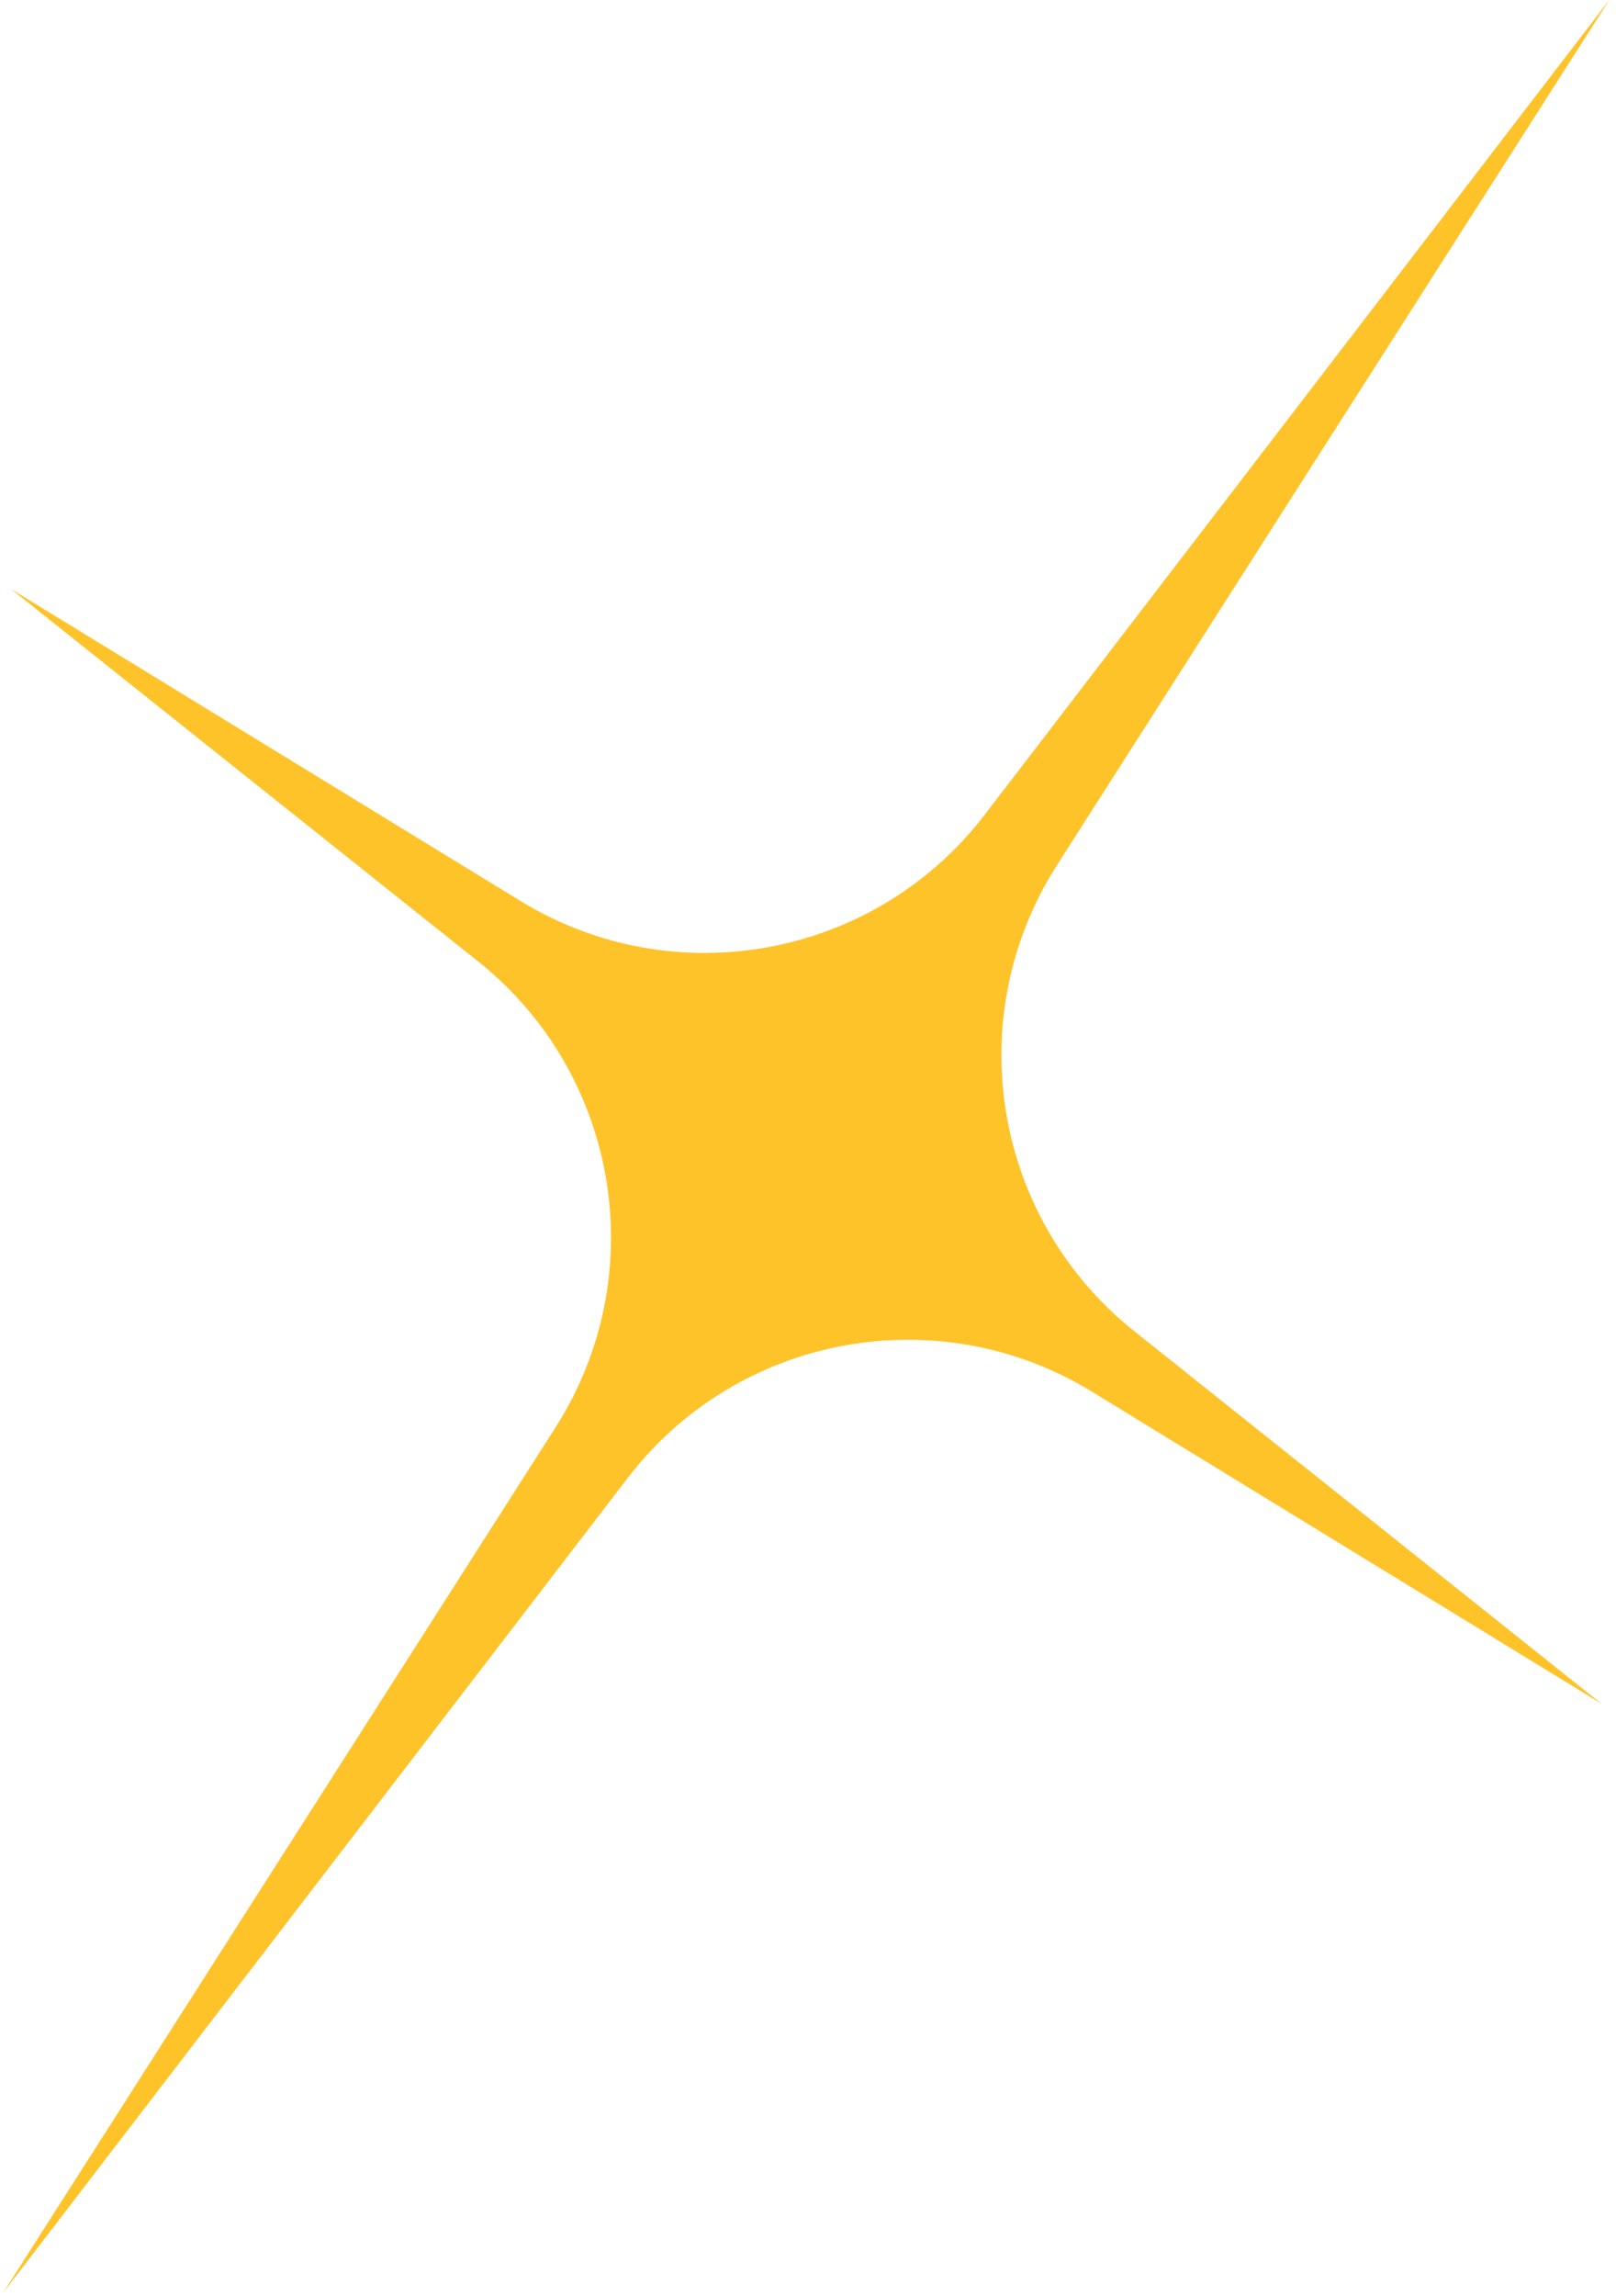 <?xml version="1.0" encoding="UTF-8"?> <svg xmlns="http://www.w3.org/2000/svg" width="214" height="304" viewBox="0 0 214 304" fill="none"><path d="M73.565 188.974L0.422 303.525L83.12 195.67C97.671 176.69 124.208 171.757 144.612 184.249L212.094 225.569L150.219 176.246C131.513 161.343 127.092 134.716 139.961 114.551L213.105 -6.85817e-05L130.406 107.855C115.855 126.834 89.319 131.768 68.915 119.276L1.432 77.956L63.307 127.279C82.013 142.182 86.435 168.809 73.565 188.974Z" fill="#FFC32A"></path></svg> 